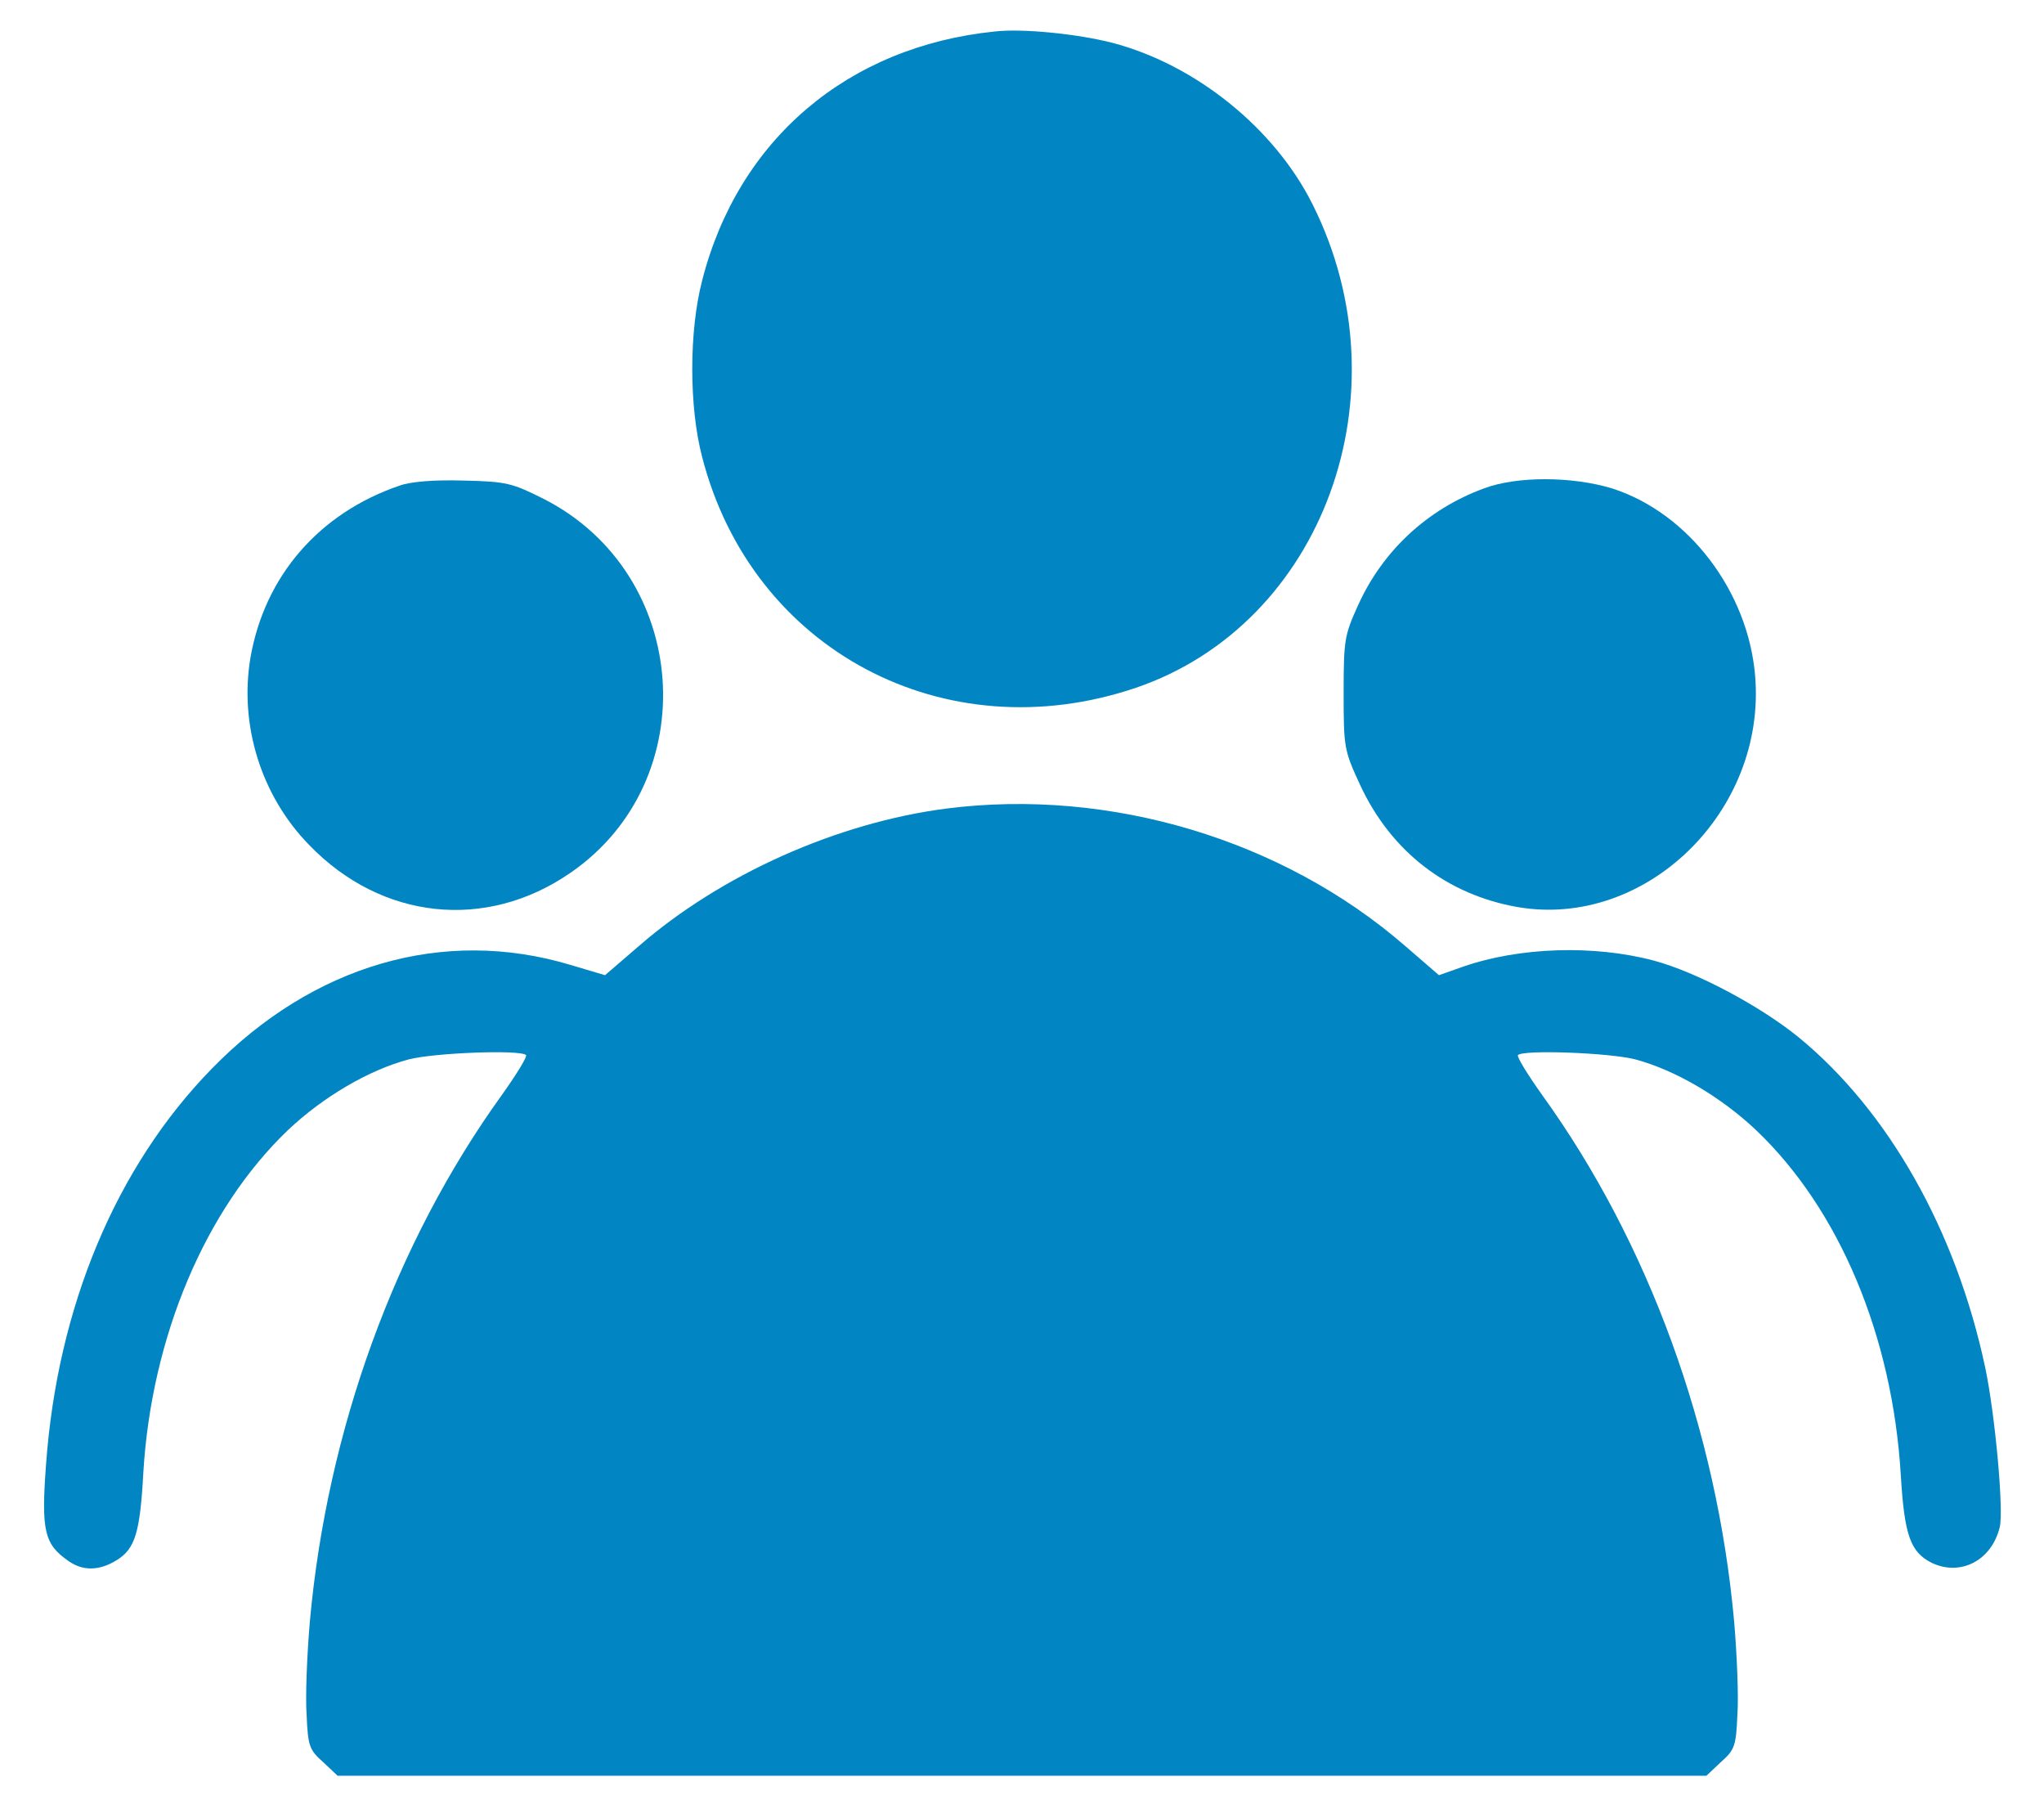 <svg width="17" height="15" viewBox="0 0 17 15" fill="none" xmlns="http://www.w3.org/2000/svg">
<path d="M8.272 0.262C7.05 0.387 6.139 1.161 5.84 2.332C5.73 2.754 5.73 3.383 5.84 3.801C6.253 5.407 7.858 6.258 9.448 5.719C11.004 5.188 11.706 3.274 10.917 1.7C10.602 1.067 9.942 0.536 9.251 0.356C8.963 0.282 8.503 0.235 8.272 0.262Z" fill="#0286C3"/>
<path d="M3.321 4.039C2.656 4.266 2.201 4.789 2.083 5.469C1.989 6.028 2.171 6.618 2.573 7.028C3.173 7.649 4.042 7.743 4.744 7.258C5.863 6.489 5.742 4.77 4.523 4.149C4.258 4.016 4.212 4.004 3.856 3.996C3.613 3.989 3.415 4.004 3.321 4.039Z" fill="#0286C3"/>
<path d="M12.34 4.062C11.873 4.234 11.501 4.578 11.296 5.031C11.183 5.281 11.175 5.316 11.175 5.762C11.175 6.219 11.179 6.238 11.312 6.527C11.57 7.082 12.036 7.441 12.625 7.543C13.687 7.723 14.689 6.75 14.598 5.625C14.541 4.918 14.044 4.266 13.41 4.062C13.08 3.961 12.617 3.957 12.34 4.062Z" fill="#0286C3"/>
<path d="M7.874 6.723C6.963 6.84 5.996 7.273 5.313 7.867L5.032 8.109L4.743 8.023C3.688 7.707 2.603 8.023 1.761 8.887C0.964 9.703 0.478 10.867 0.383 12.176C0.342 12.73 0.368 12.84 0.569 12.98C0.691 13.066 0.827 13.062 0.971 12.973C1.123 12.879 1.165 12.746 1.192 12.246C1.26 11.113 1.708 10.055 2.394 9.398C2.687 9.121 3.066 8.898 3.4 8.809C3.613 8.754 4.326 8.727 4.375 8.773C4.387 8.785 4.296 8.934 4.174 9.105C3.286 10.336 2.721 11.891 2.577 13.484C2.554 13.754 2.539 14.105 2.55 14.258C2.561 14.52 2.573 14.551 2.687 14.652L2.808 14.766H8.5H14.192L14.313 14.652C14.427 14.551 14.439 14.52 14.45 14.258C14.461 14.105 14.446 13.754 14.423 13.484C14.279 11.891 13.714 10.336 12.826 9.105C12.704 8.934 12.613 8.785 12.625 8.773C12.674 8.727 13.387 8.754 13.6 8.809C13.934 8.898 14.313 9.121 14.606 9.398C15.3 10.059 15.74 11.113 15.809 12.266C15.839 12.766 15.888 12.906 16.067 12.996C16.306 13.109 16.564 12.977 16.632 12.699C16.666 12.559 16.594 11.766 16.511 11.371C16.268 10.23 15.706 9.238 14.959 8.625C14.636 8.363 14.108 8.082 13.756 7.988C13.258 7.855 12.636 7.875 12.166 8.039L11.968 8.109L11.688 7.867C10.667 6.98 9.229 6.551 7.874 6.723Z" fill="#0286C3"/>
</svg>
